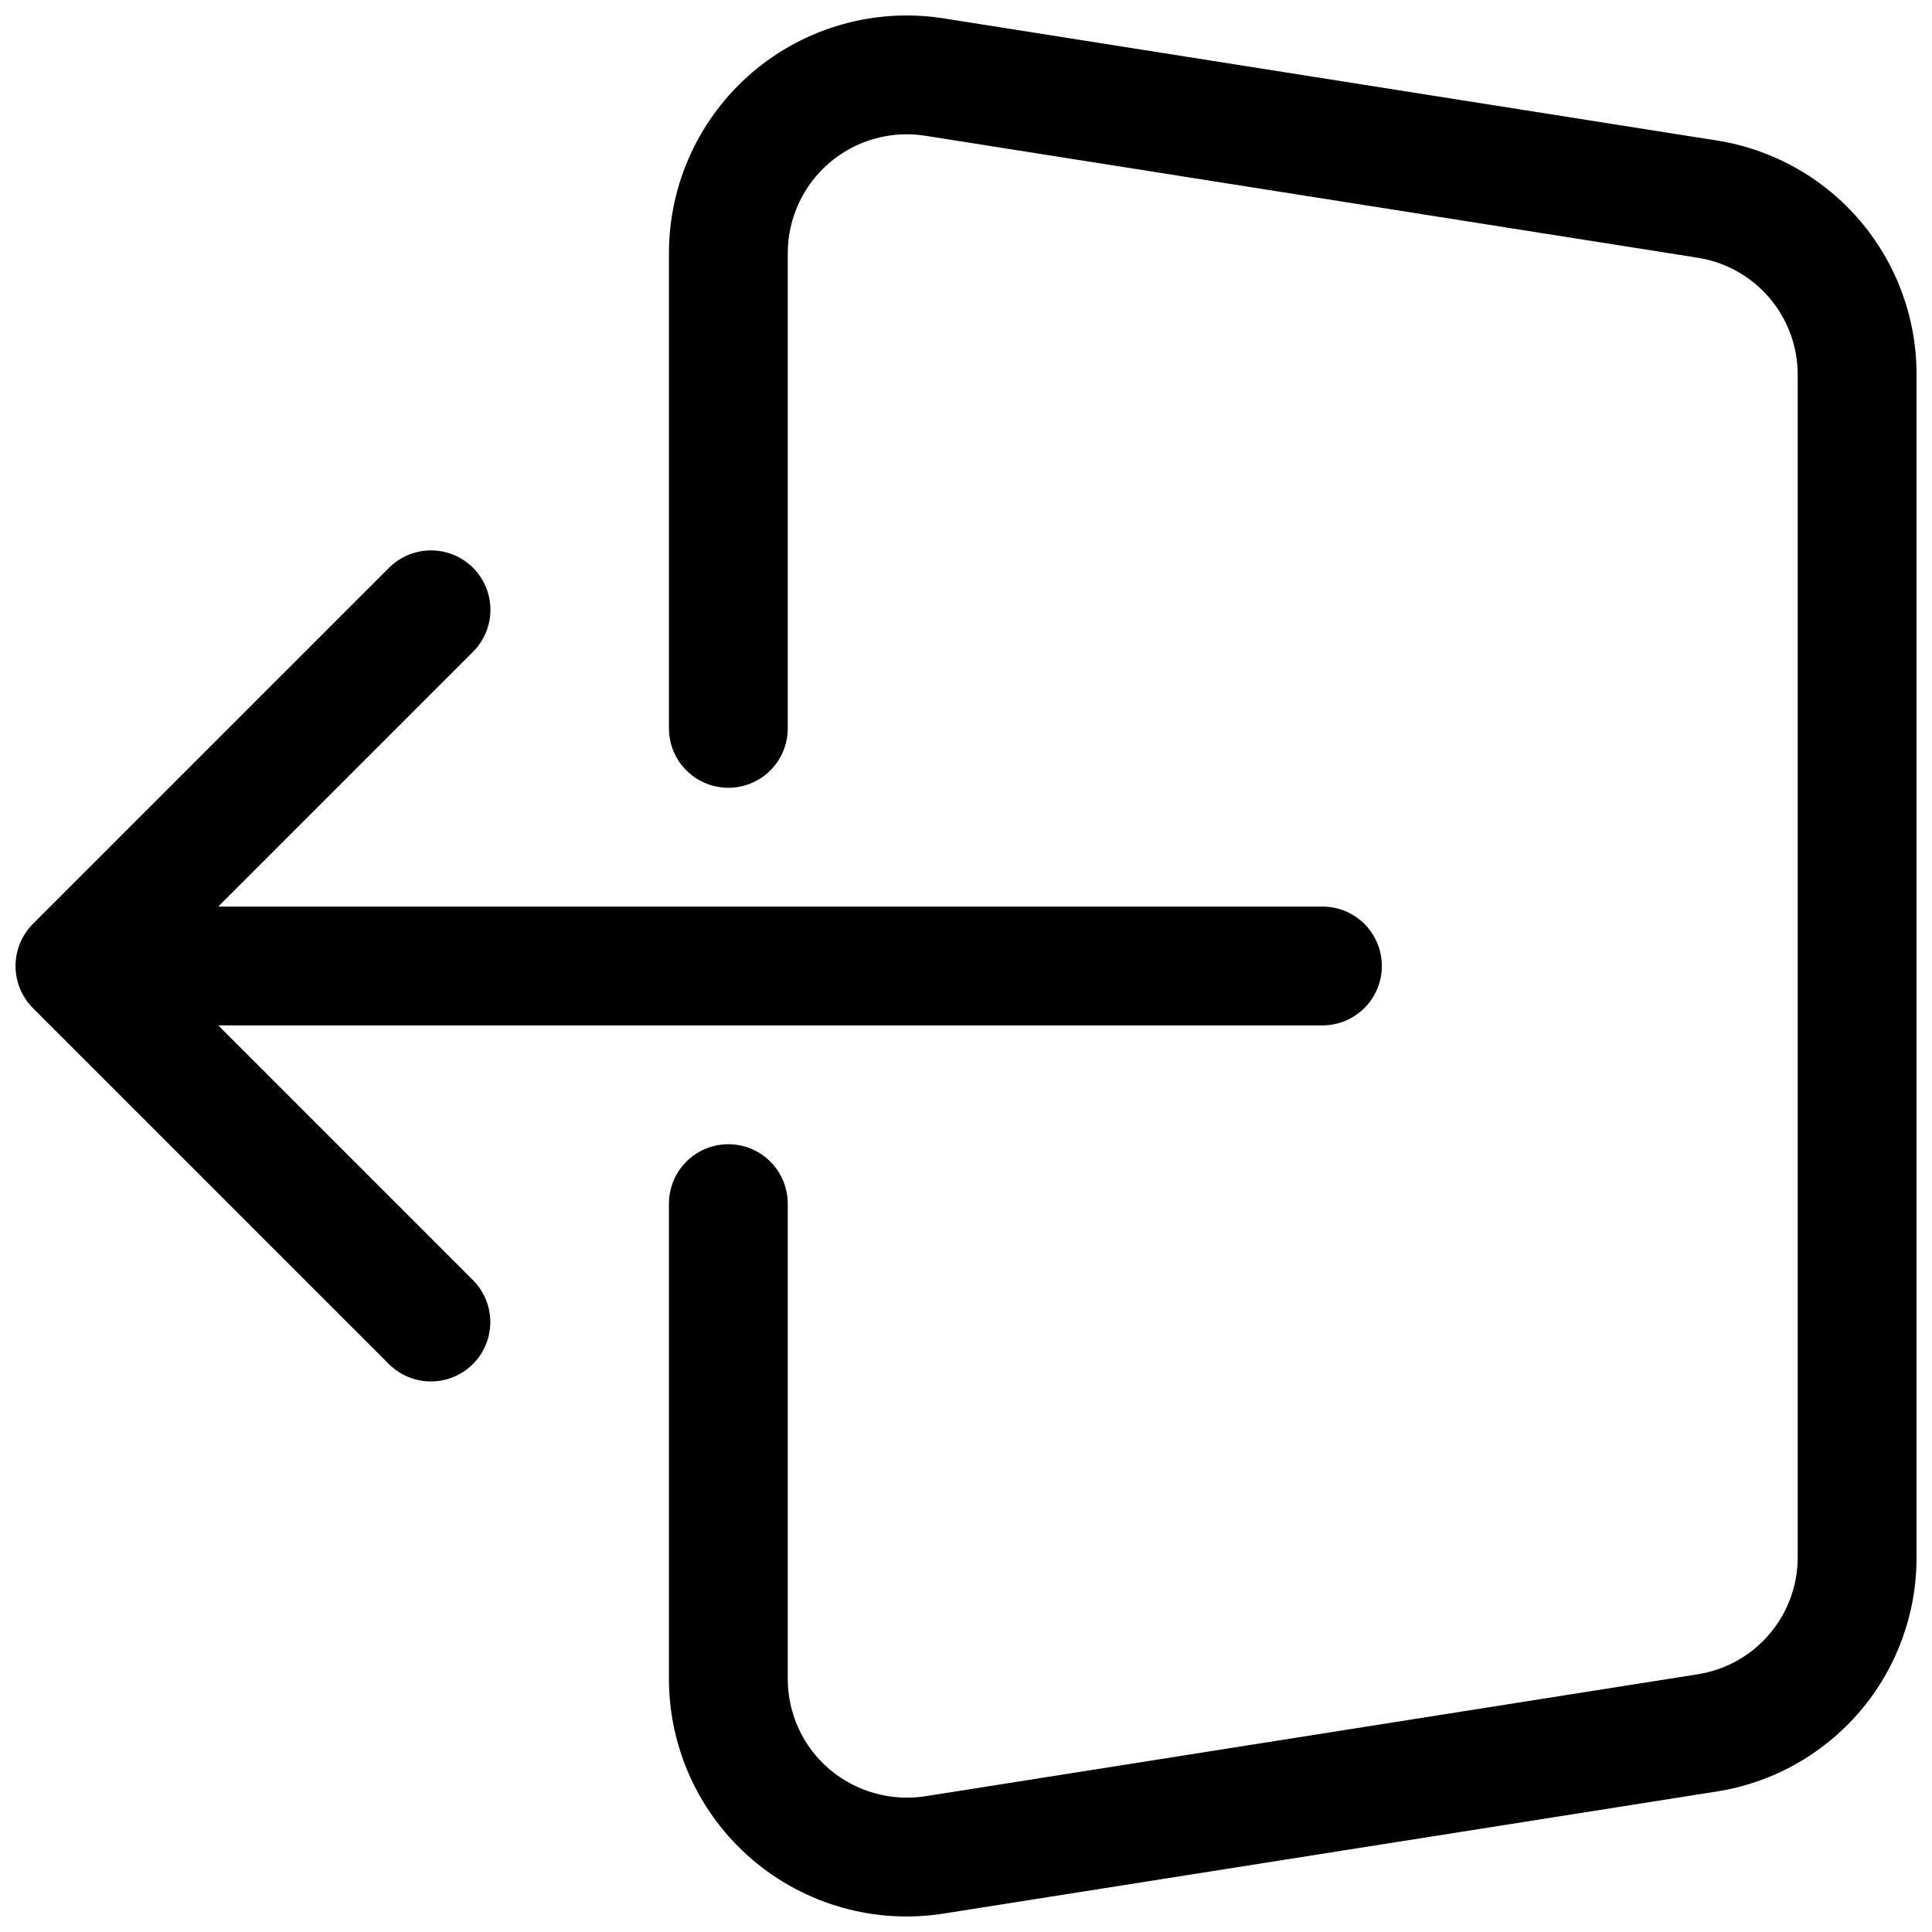 <?xml version="1.0" encoding="UTF-8"?>
<!-- Uploaded to: SVG Repo, www.svgrepo.com, Generator: SVG Repo Mixer Tools -->
<svg width="800px" height="800px" version="1.1" viewBox="144 144 512 512" xmlns="http://www.w3.org/2000/svg">
 <defs>
  <clipPath id="a">
   <path d="m148.09 148.09h503.81v503.81h-503.81z"/>
  </clipPath>
 </defs>
 <g clip-path="url(#a)">
  <path d="m651.9 243.4v313.19c0.062 15.016-5.269 29.555-15.023 40.973-9.758 11.418-23.285 18.953-38.129 21.234l-204.68 32.32c-18.191 2.867-36.727-2.367-50.73-14.332-14-11.965-22.062-29.461-22.062-47.879v-125.93c0-5.625 3-10.824 7.871-13.637 4.875-2.812 10.875-2.812 15.746 0 4.871 2.812 7.871 8.012 7.871 13.637v125.94-0.004c-0.008 9.211 4.023 17.961 11.031 23.941 7.019 5.949 16.273 8.57 25.371 7.18l204.67-32.32c7.422-1.145 14.184-4.918 19.062-10.629 4.875-5.711 7.543-12.98 7.512-20.488v-313.19c0.031-7.508-2.637-14.781-7.516-20.492-4.879-5.711-11.645-9.48-19.066-10.625l-204.66-32.32c-9.098-1.43-18.367 1.195-25.367 7.18s-11.031 14.73-11.035 23.941v125.94c0 5.625-3 10.82-7.871 13.633-4.871 2.812-10.871 2.812-15.746 0-4.871-2.812-7.871-8.008-7.871-13.633v-125.94c0.004-18.418 8.066-35.914 22.066-47.879 14-11.969 32.535-17.207 50.727-14.344l204.67 32.332c14.844 2.281 28.375 9.816 38.133 21.234 9.758 11.418 15.09 25.957 15.027 40.973zm-450.06 172.34h292.62c5.625 0 10.824-3 13.637-7.871s2.812-10.875 0-15.746-8.012-7.871-13.637-7.871h-292.62l67.59-67.59c3.938-3.984 5.457-9.758 3.996-15.168-1.461-5.406-5.684-9.629-11.09-11.09s-11.184 0.062-15.168 3.996l-94.453 94.449c-2.945 2.961-4.602 6.969-4.602 11.148 0 4.176 1.656 8.184 4.602 11.145l94.453 94.449c3.988 3.918 9.754 5.426 15.148 3.961 5.398-1.461 9.613-5.676 11.074-11.074 1.465-5.394-0.043-11.16-3.961-15.148z"/>
 </g>
</svg>